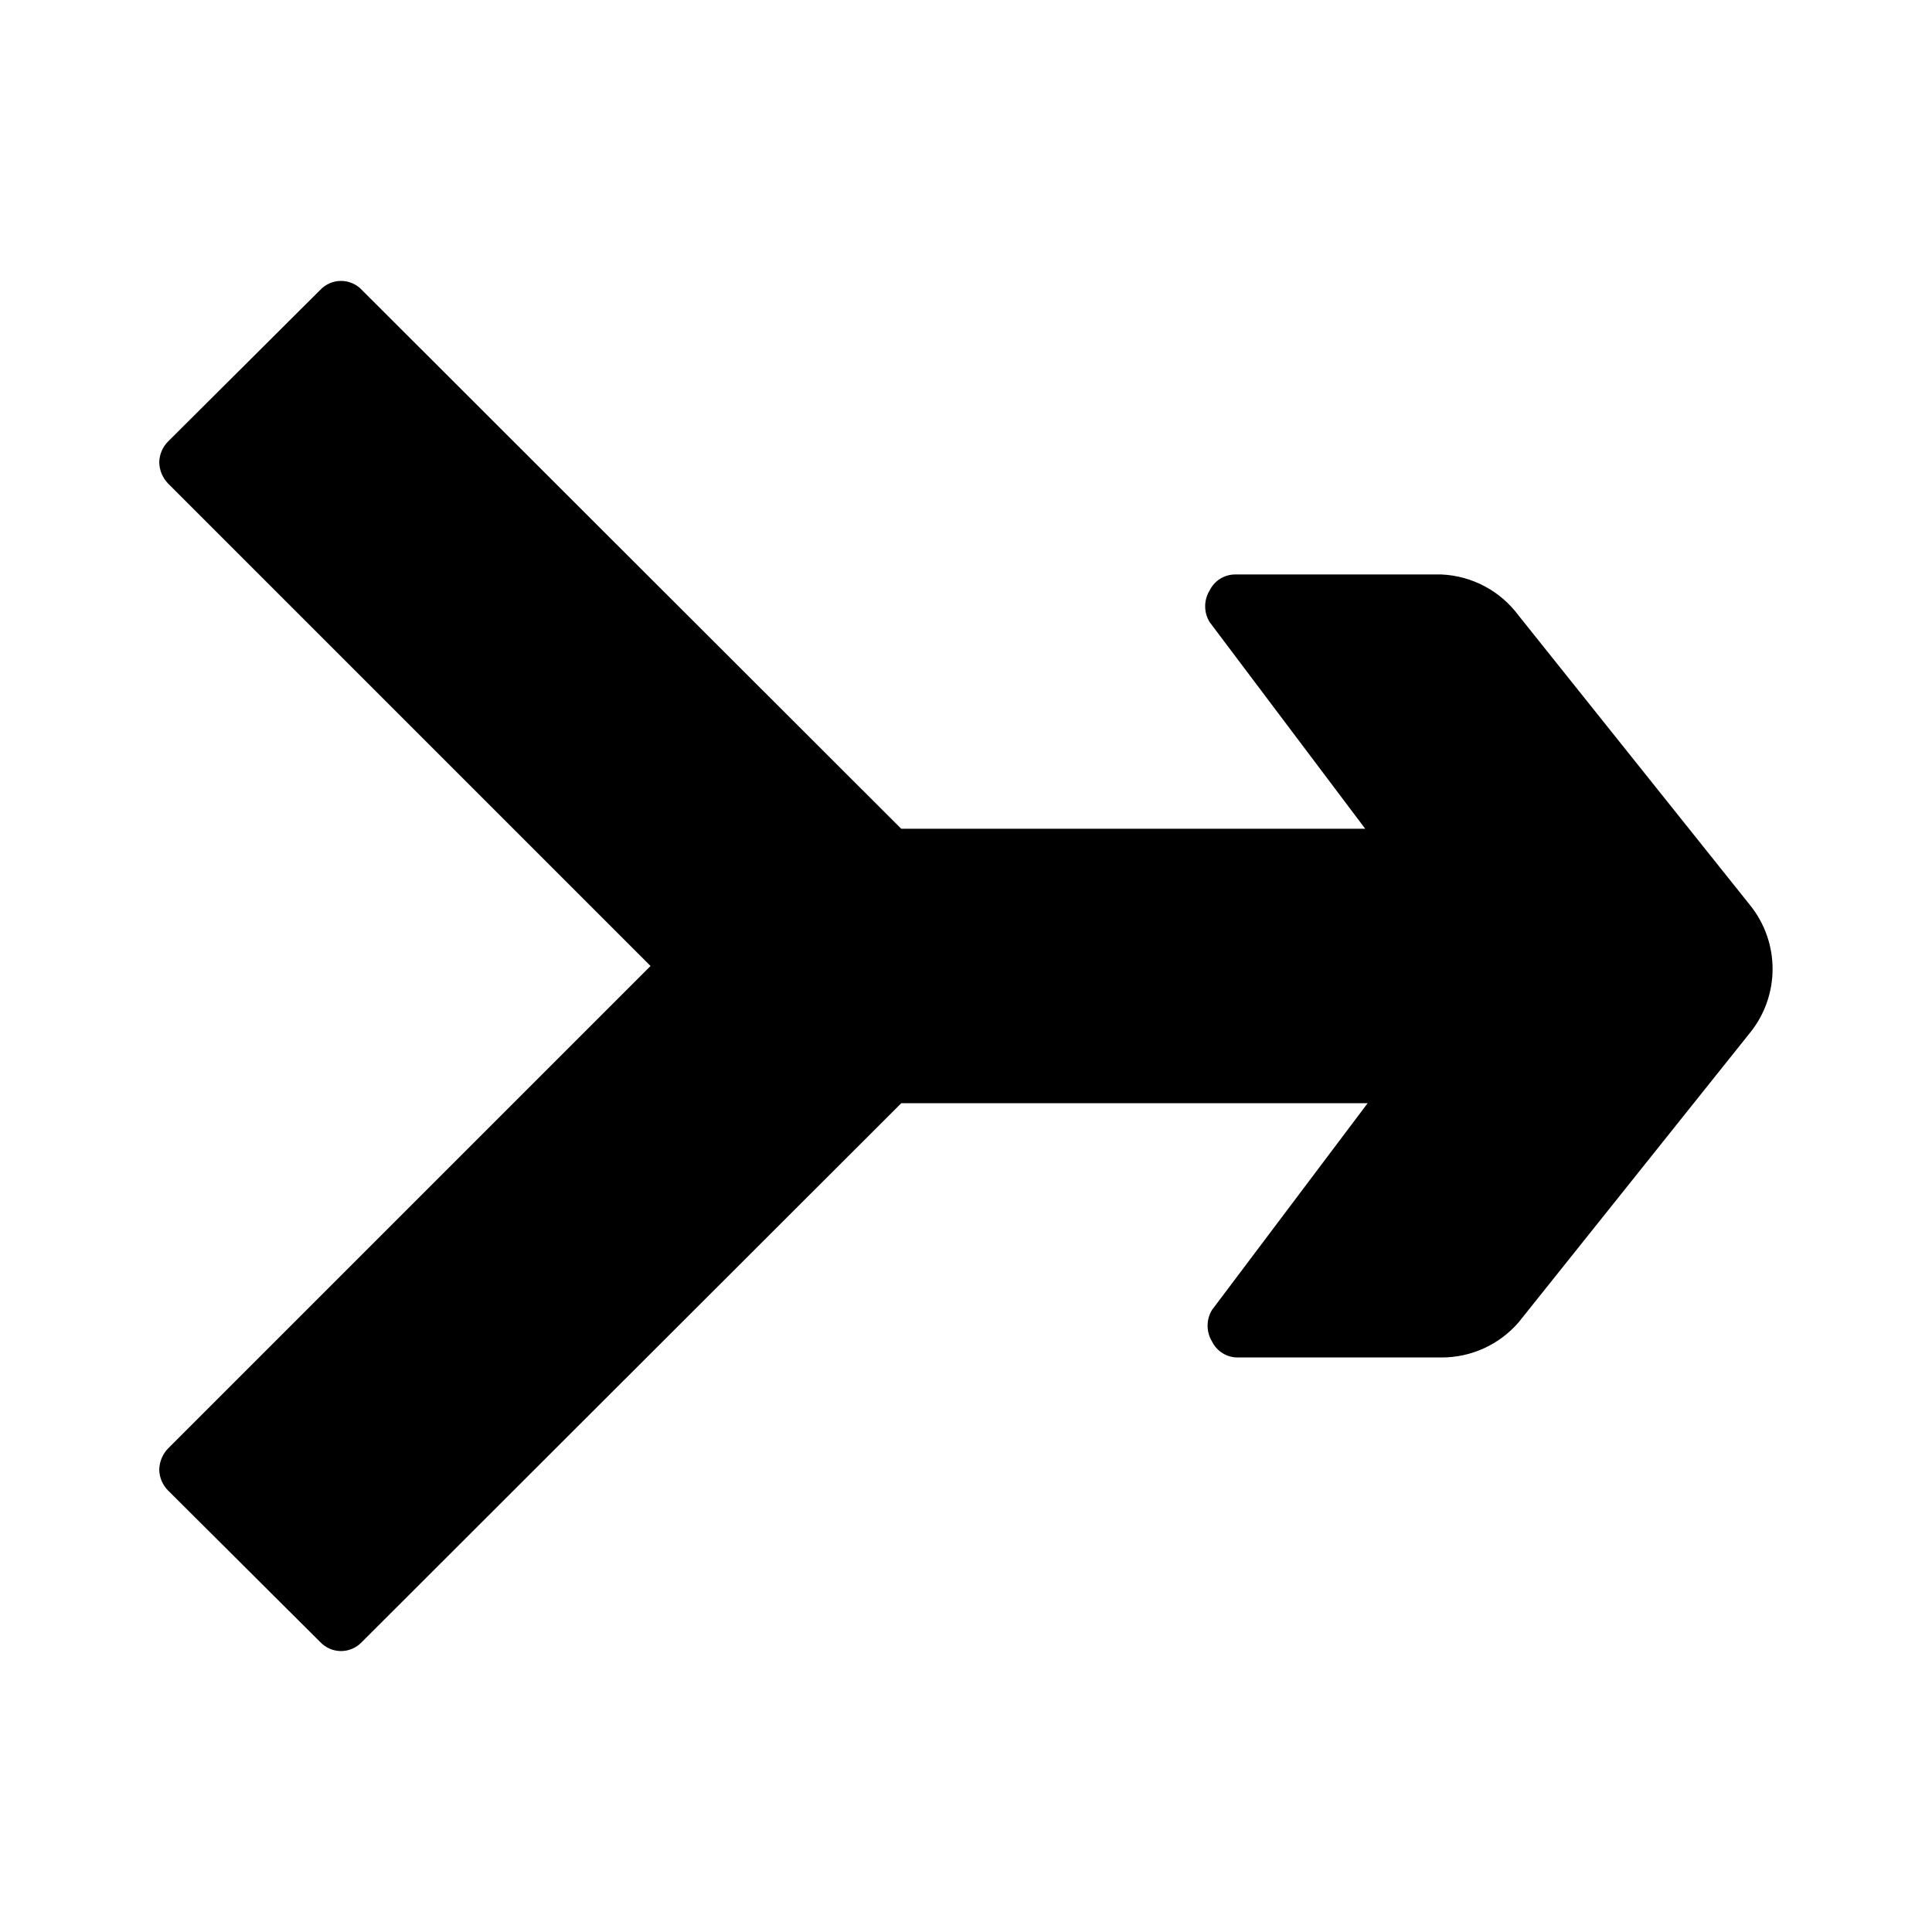 <?xml version="1.0" encoding="UTF-8"?>
<!-- The Best Svg Icon site in the world: iconSvg.co, Visit us! https://iconsvg.co -->
<svg fill="#000000" width="800px" height="800px" version="1.1" viewBox="144 144 512 512" xmlns="http://www.w3.org/2000/svg">
 <path d="m464.55 300.5c-1.559 2.562-1.559 5.781 0 8.344l41.25 54.789h-122.96l-142.95-142.8c-1.43-1.523-3.426-2.387-5.512-2.387-2.086 0-4.082 0.863-5.512 2.387l-40.305 40.148c-1.469 1.461-2.312 3.438-2.359 5.508 0.039 2.121 0.883 4.148 2.359 5.668l127.84 127.84-127.84 127.84c-1.477 1.52-2.32 3.547-2.359 5.668 0.047 2.074 0.891 4.047 2.359 5.512l40.305 40.148v-0.004c1.43 1.523 3.426 2.387 5.512 2.387 2.086 0 4.082-0.863 5.512-2.387l142.96-142.8h123.59l-41.25 54.789c-1.559 2.562-1.559 5.781 0 8.344 1.285 2.644 3.988 4.305 6.926 4.25h53.844c7.852 0.039 15.328-3.356 20.469-9.289l61.402-76.832v0.004c3.832-4.777 5.922-10.723 5.922-16.848s-2.09-12.066-5.922-16.844l-61.402-76.832c-4.836-6.523-12.355-10.516-20.469-10.863h-54.473c-2.941-0.051-5.641 1.605-6.926 4.25z"/>
</svg>